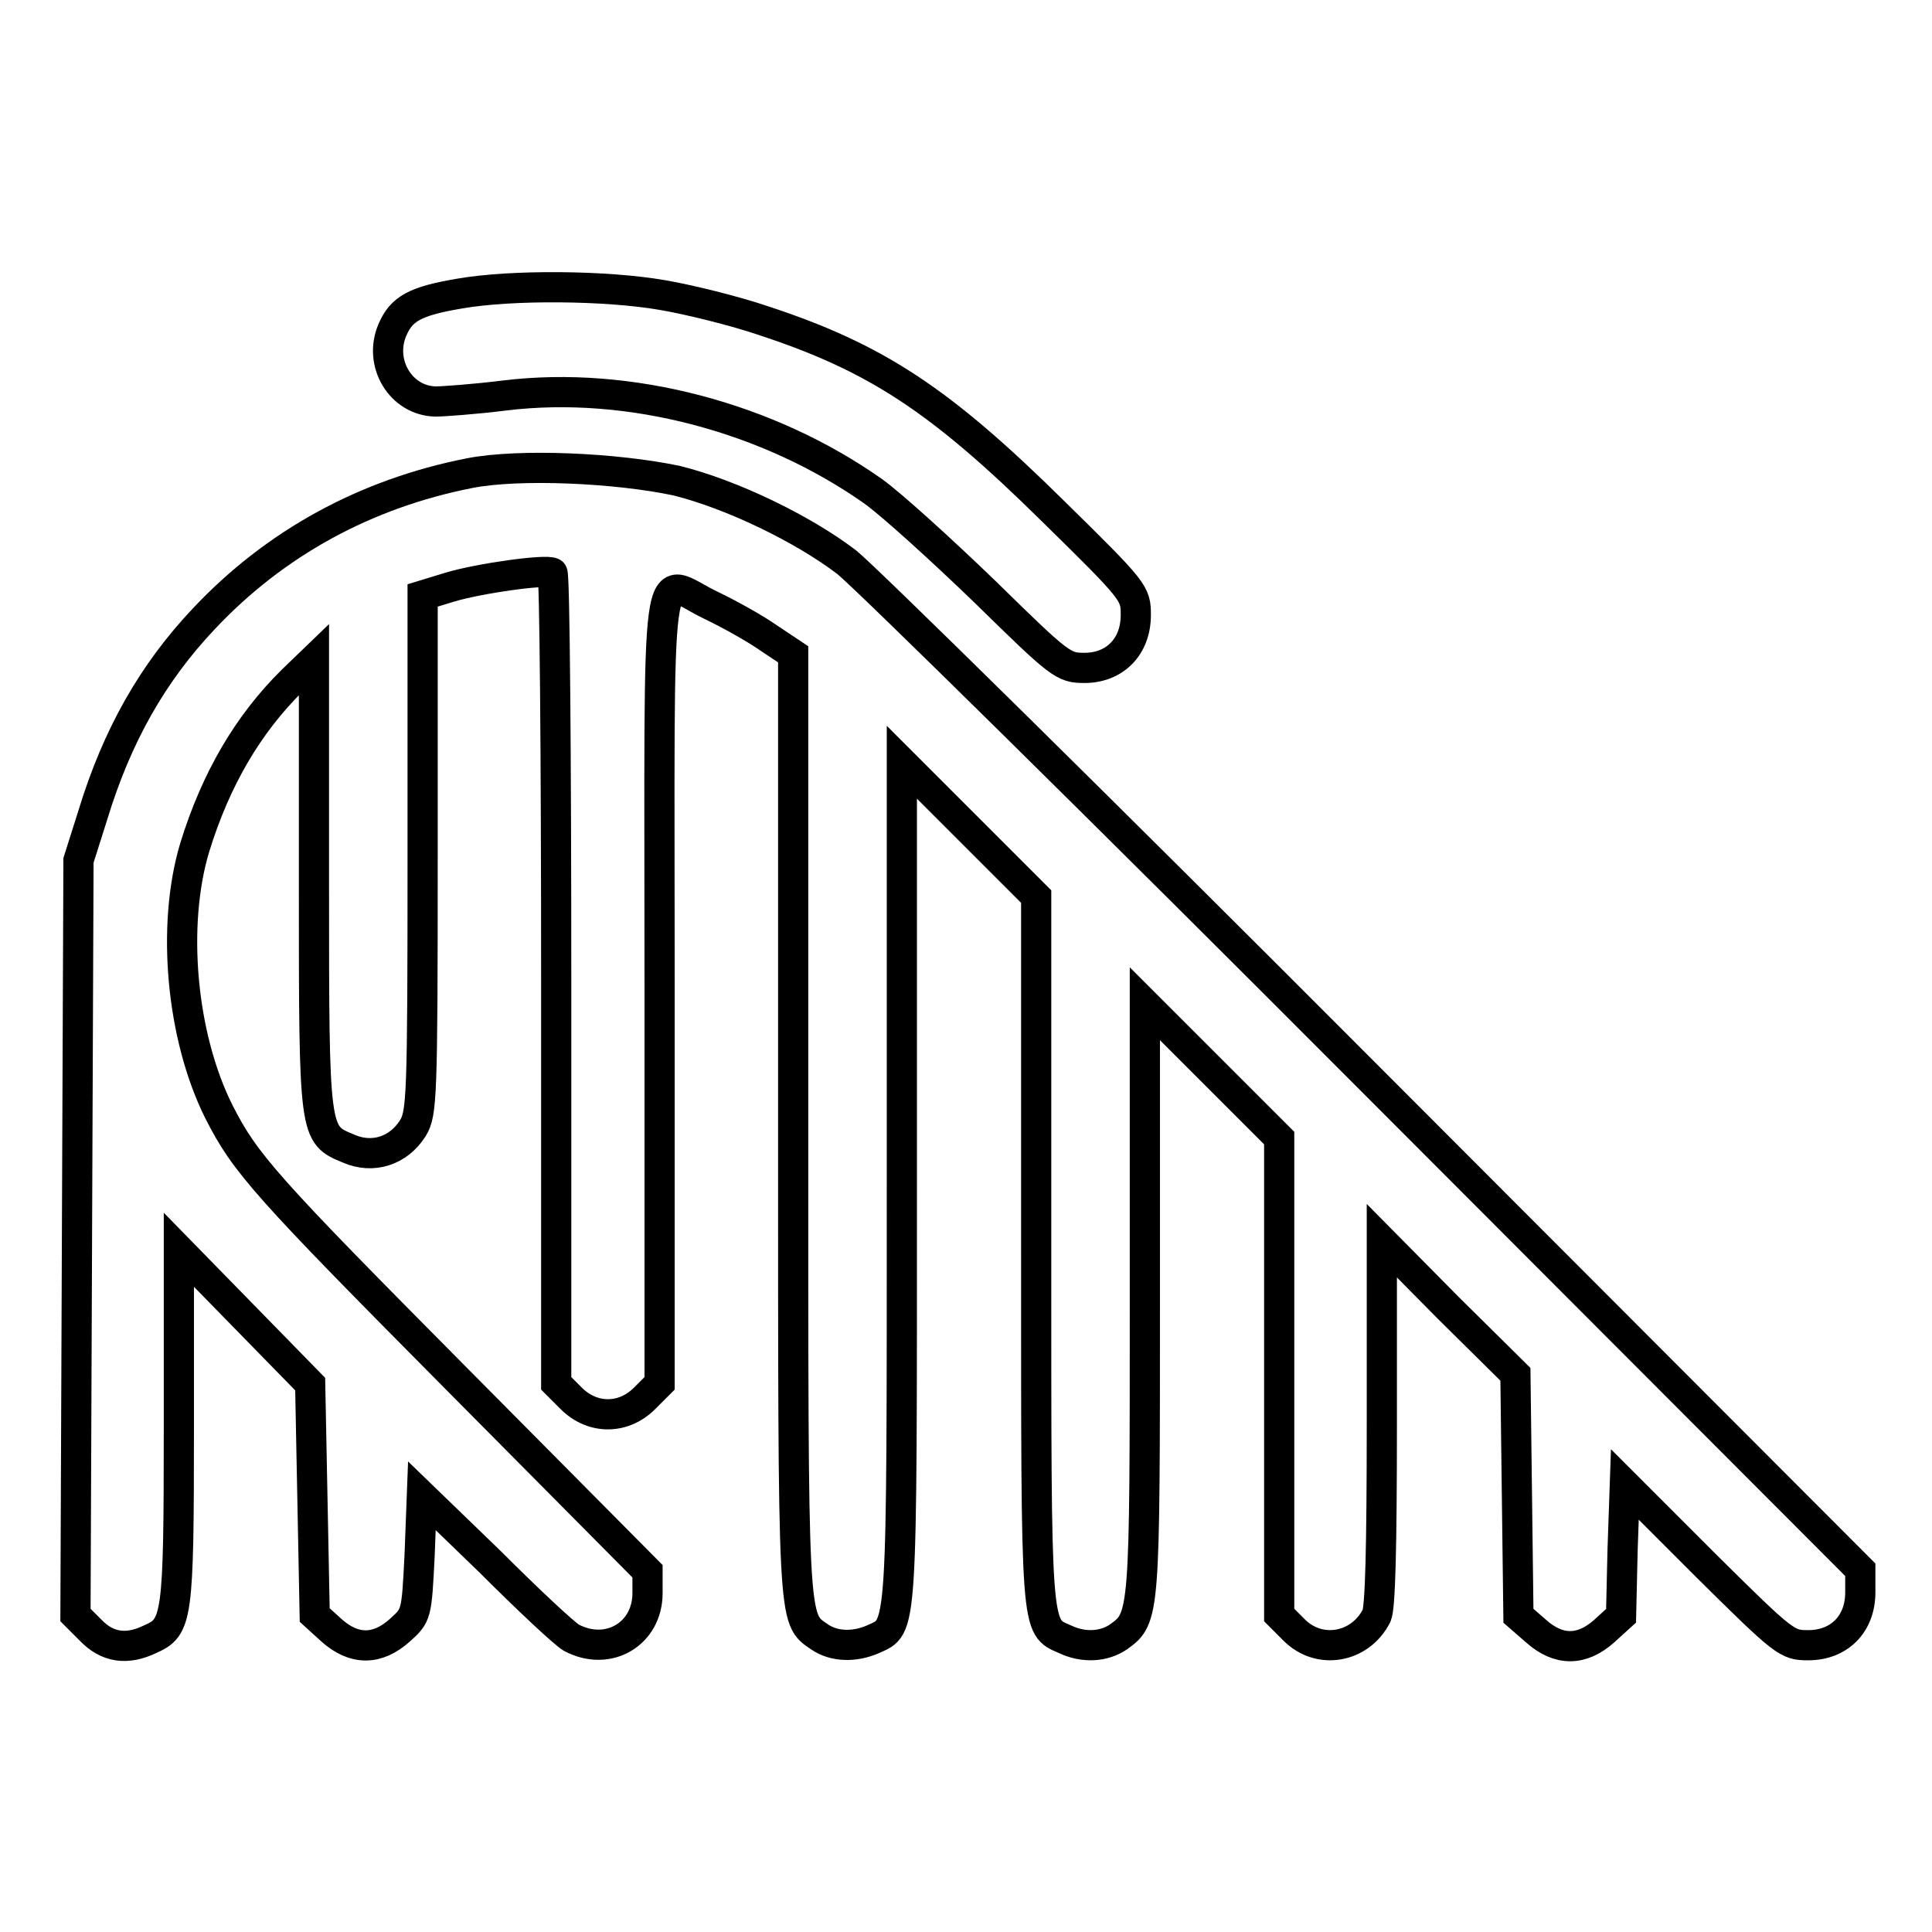 <?xml version="1.0" encoding="utf-8"?>
<!-- Svg Vector Icons : http://www.onlinewebfonts.com/icon -->
<!DOCTYPE svg PUBLIC "-//W3C//DTD SVG 1.1//EN" "http://www.w3.org/Graphics/SVG/1.1/DTD/svg11.dtd">
<svg version="1.1" xmlns="http://www.w3.org/2000/svg" xmlns:xlink="http://www.w3.org/1999/xlink" x="0px" y="0px" viewBox="0 0 256 256" enable-background="new 0 0 256 256" xml:space="preserve">
<g><g><g><path stroke-width="4" fill-opacity="0" stroke="#000000"  d="M60.9,38.9c-5.9,1-7.7,2-8.9,4.8c-1.9,4.4,1.1,9.4,5.7,9.5c1,0,5.2-0.3,9.2-0.8c16.5-2,34.9,2.9,48.8,12.7c2.5,1.8,9.1,7.8,14.8,13.3c10,9.8,10.4,10.1,13.2,10.1c4,0,6.8-2.8,6.8-7c0-2.9-0.1-3.1-11-13.8c-14.9-14.7-23.4-20.3-38.3-25.2c-3.8-1.3-9.9-2.8-13.4-3.4C80.3,37.8,67.8,37.7,60.9,38.9z"/><path stroke-width="4" fill-opacity="0" stroke="#000000"  d="M62.2,62.7C48.5,65.4,36.5,71.9,27,82c-6.8,7.2-11.5,15.5-14.7,26l-1.9,6l-0.2,50l-0.2,50l2,2c2.2,2.3,4.8,2.7,7.9,1.2c3.6-1.6,3.8-2.6,3.8-28.1v-23.5l8.7,8.9l8.7,8.9l0.3,15.3l0.3,15.3l2.2,2c3,2.7,6.1,2.7,9.1,0c2.2-2,2.2-2,2.6-9.9l0.3-7.9L65,207c4.9,4.9,9.7,9.4,10.7,10c4.9,2.6,10.1-0.5,10.1-5.9v-2.9l-25.4-25.6c-25.2-25.4-27.9-28.4-31.4-35.3c-5-10-6.3-24.7-3.2-35c2.8-9.1,7.1-16.4,13-22.2l2.8-2.7v29.8c0,33.3,0,33.1,4.6,35c3.2,1.4,6.6,0.3,8.5-2.7c1.2-2,1.3-3.8,1.3-36.3V78.9l3.6-1.1c4-1.2,12.8-2.4,13.6-1.9c0.3,0.1,0.5,24.4,0.5,53.8v53.6l2,2c2.8,2.8,6.9,2.8,9.7,0l2-2v-52.6c0-60-0.8-54.1,6.8-50.5c2.5,1.2,5.9,3.1,7.6,4.3l3.3,2.2v62.3c0,67-0.1,65.4,3.5,67.9c1.9,1.3,4.6,1.4,7.1,0.3c3.9-1.8,3.8,0.2,3.8-60.3V101l8.9,8.9l8.9,8.9v46.9c0,50.9-0.1,49.8,3.8,51.5c2.5,1.2,5.2,1,7.1-0.3c3.5-2.5,3.5-2.8,3.5-44.7V133l8.9,8.9l8.9,8.9v31.6V214l2,2c3.3,3.3,8.7,2.4,10.9-1.9c0.5-1,0.7-9.1,0.7-25.6v-24.1l8.8,8.9l8.9,8.8l0.2,16l0.2,16l2.3,2c3,2.7,6.1,2.7,9.1,0l2.2-2l0.2-8.7l0.3-8.7l10.7,10.7c10.5,10.4,10.8,10.6,13.6,10.6c4.1,0,6.9-2.8,6.9-7V208l-64.9-65c-35.7-35.8-67-66.6-69.4-68.5c-5.9-4.5-15.3-9-22.5-10.8C81.7,62,68.8,61.4,62.2,62.7z"/></g></g></g>
</svg>